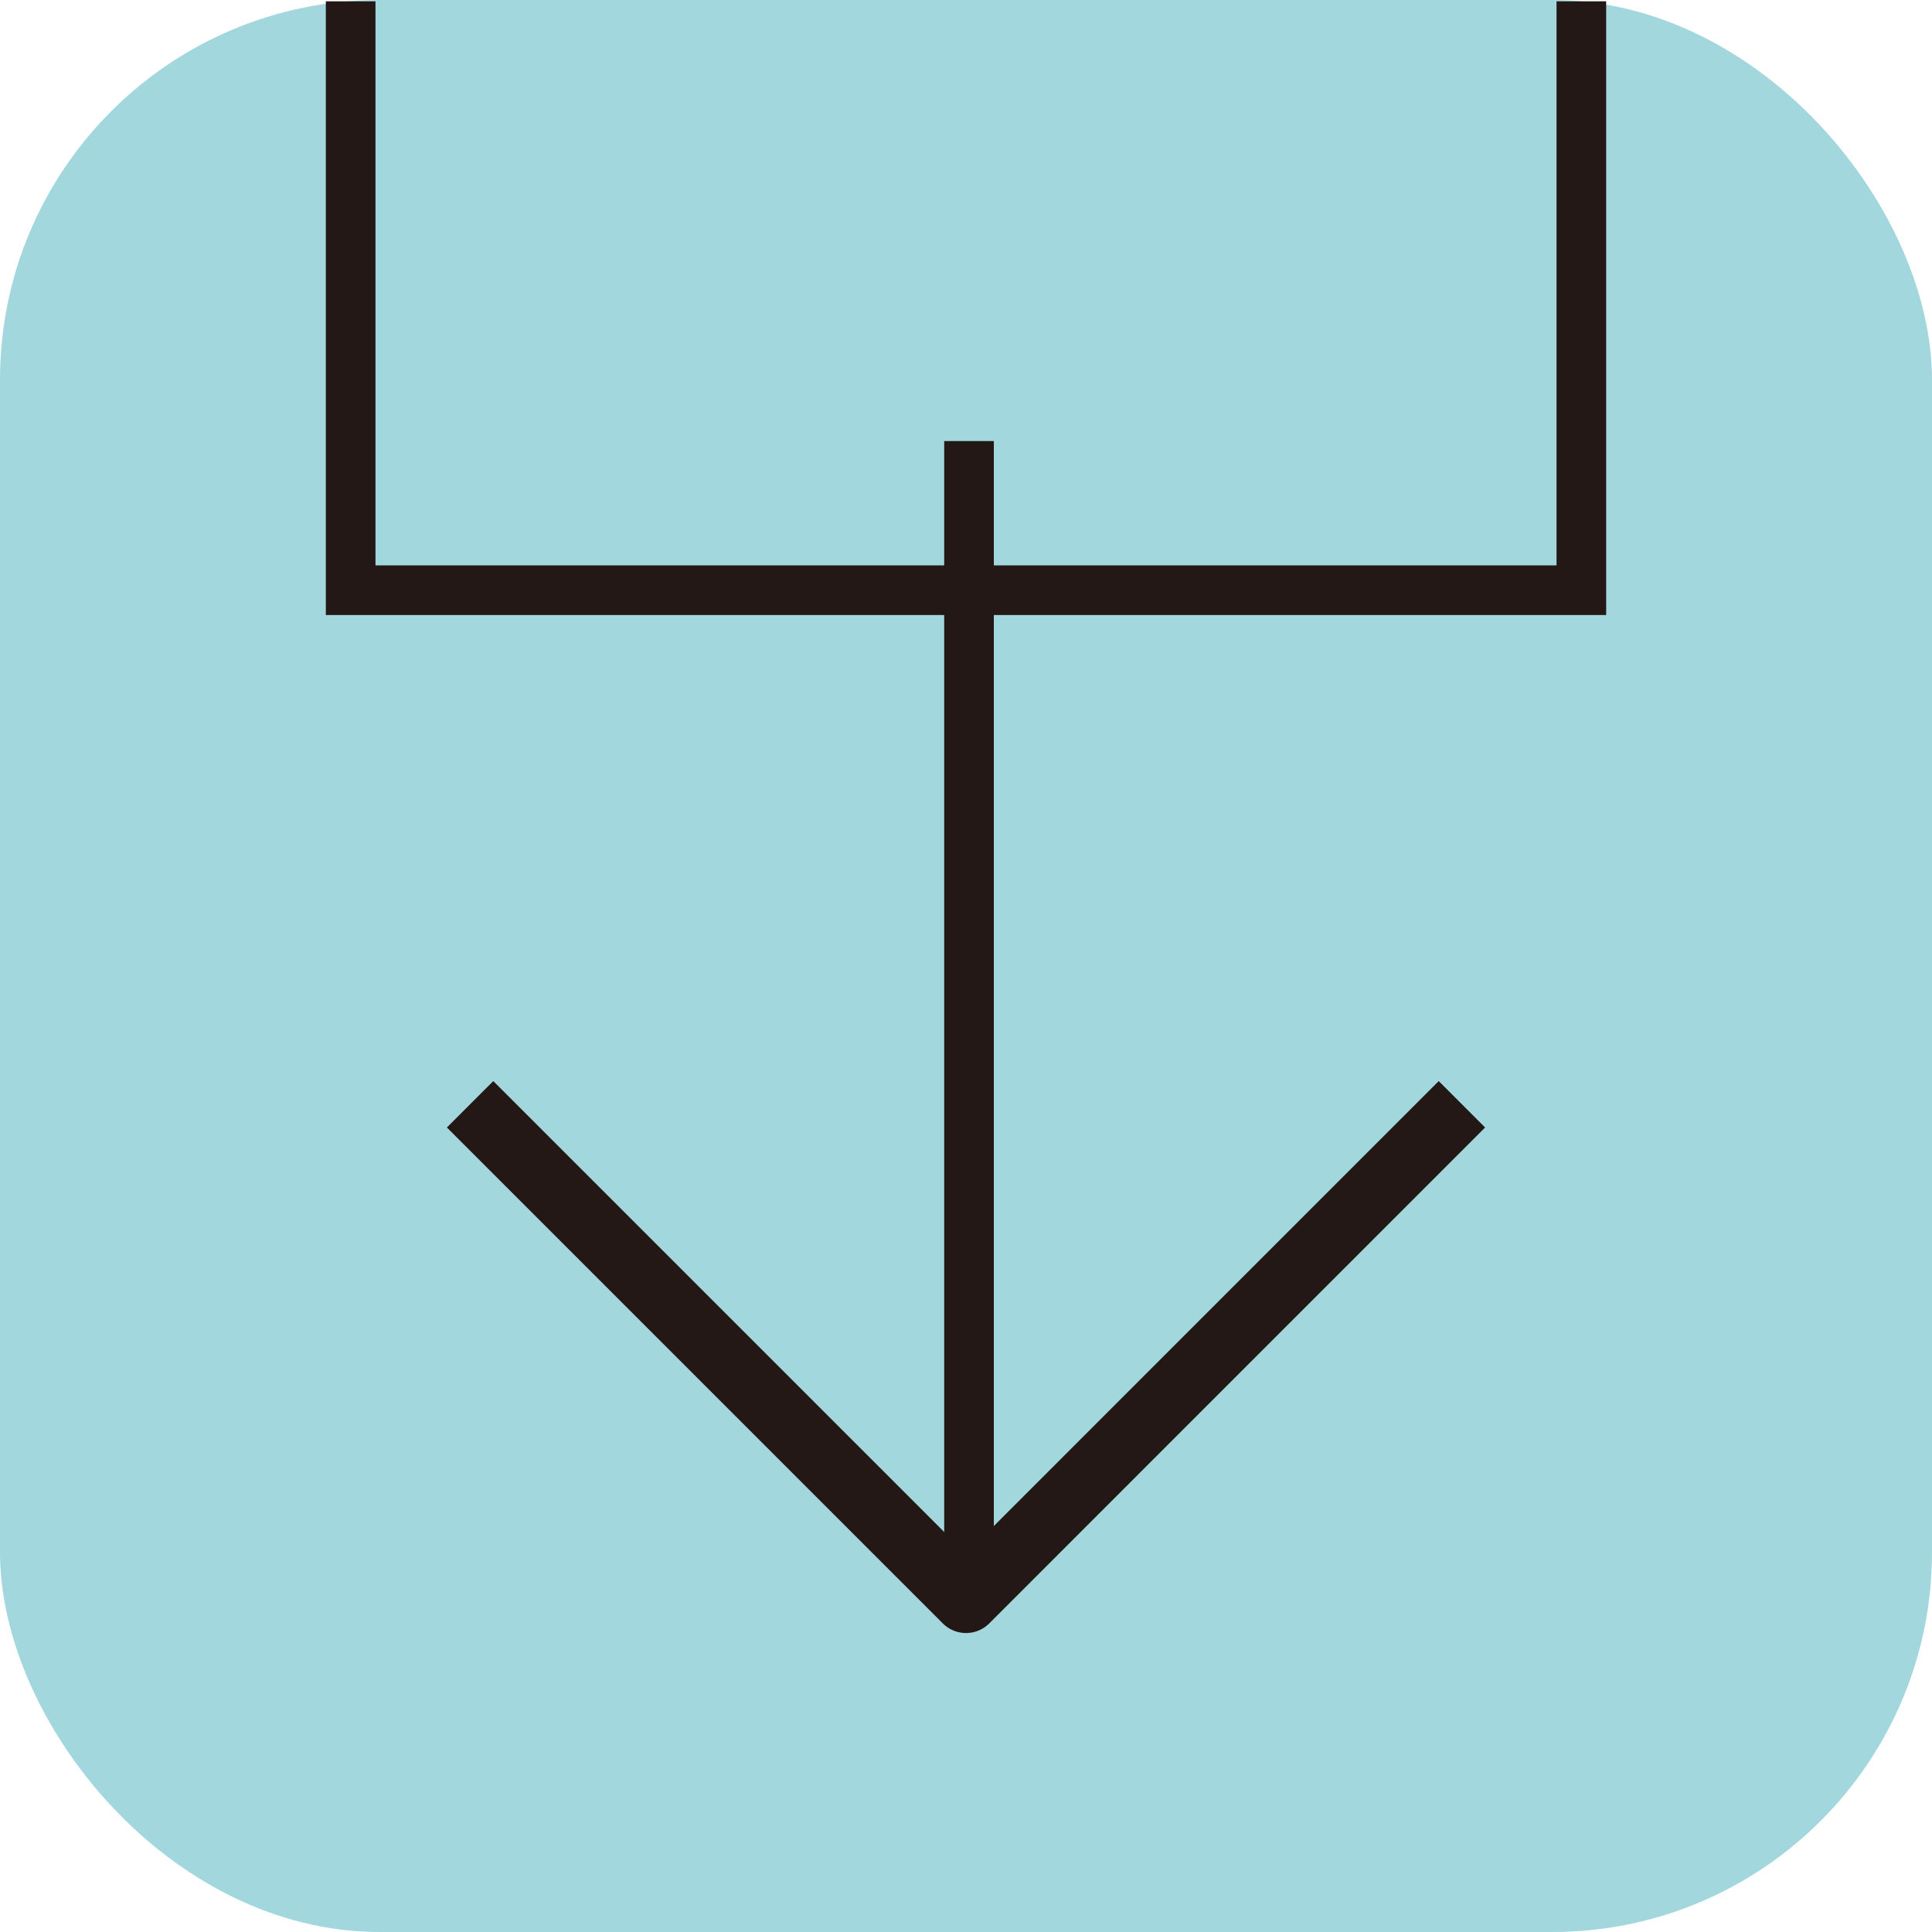 <?xml version="1.0" encoding="UTF-8"?>
<svg id="_レイヤー_2" data-name="レイヤー_2" xmlns="http://www.w3.org/2000/svg" width="14.543mm" height="14.543mm" viewBox="0 0 41.223 41.223">
  <defs>
    <style>
      .cls-1 {
        stroke-miterlimit: 10;
        stroke-width: 1.059px;
      }

      .cls-1, .cls-2 {
        fill: none;
        stroke: #231815;
      }

      .cls-3 {
        fill: #a2d7dd;
      }

      .cls-2 {
        stroke-linejoin: round;
        stroke-width: 1.4px;
      }
    </style>
  </defs>
  <g id="_レイヤー_1-2" data-name="レイヤー_1">
    <rect class="cls-3" width="41.223" height="41.223" rx="8.103" ry="8.103"/>
    <polyline class="cls-1" points="33.741 .028 33.741 12.593 7.482 12.593 7.482 .028"/>
    <line class="cls-1" x1="20.676" y1="33.484" x2="20.676" y2="9.411"/>
    <polyline class="cls-2" points="31.193 23.562 20.612 34.144 10.03 23.562"/>
  </g>
</svg>